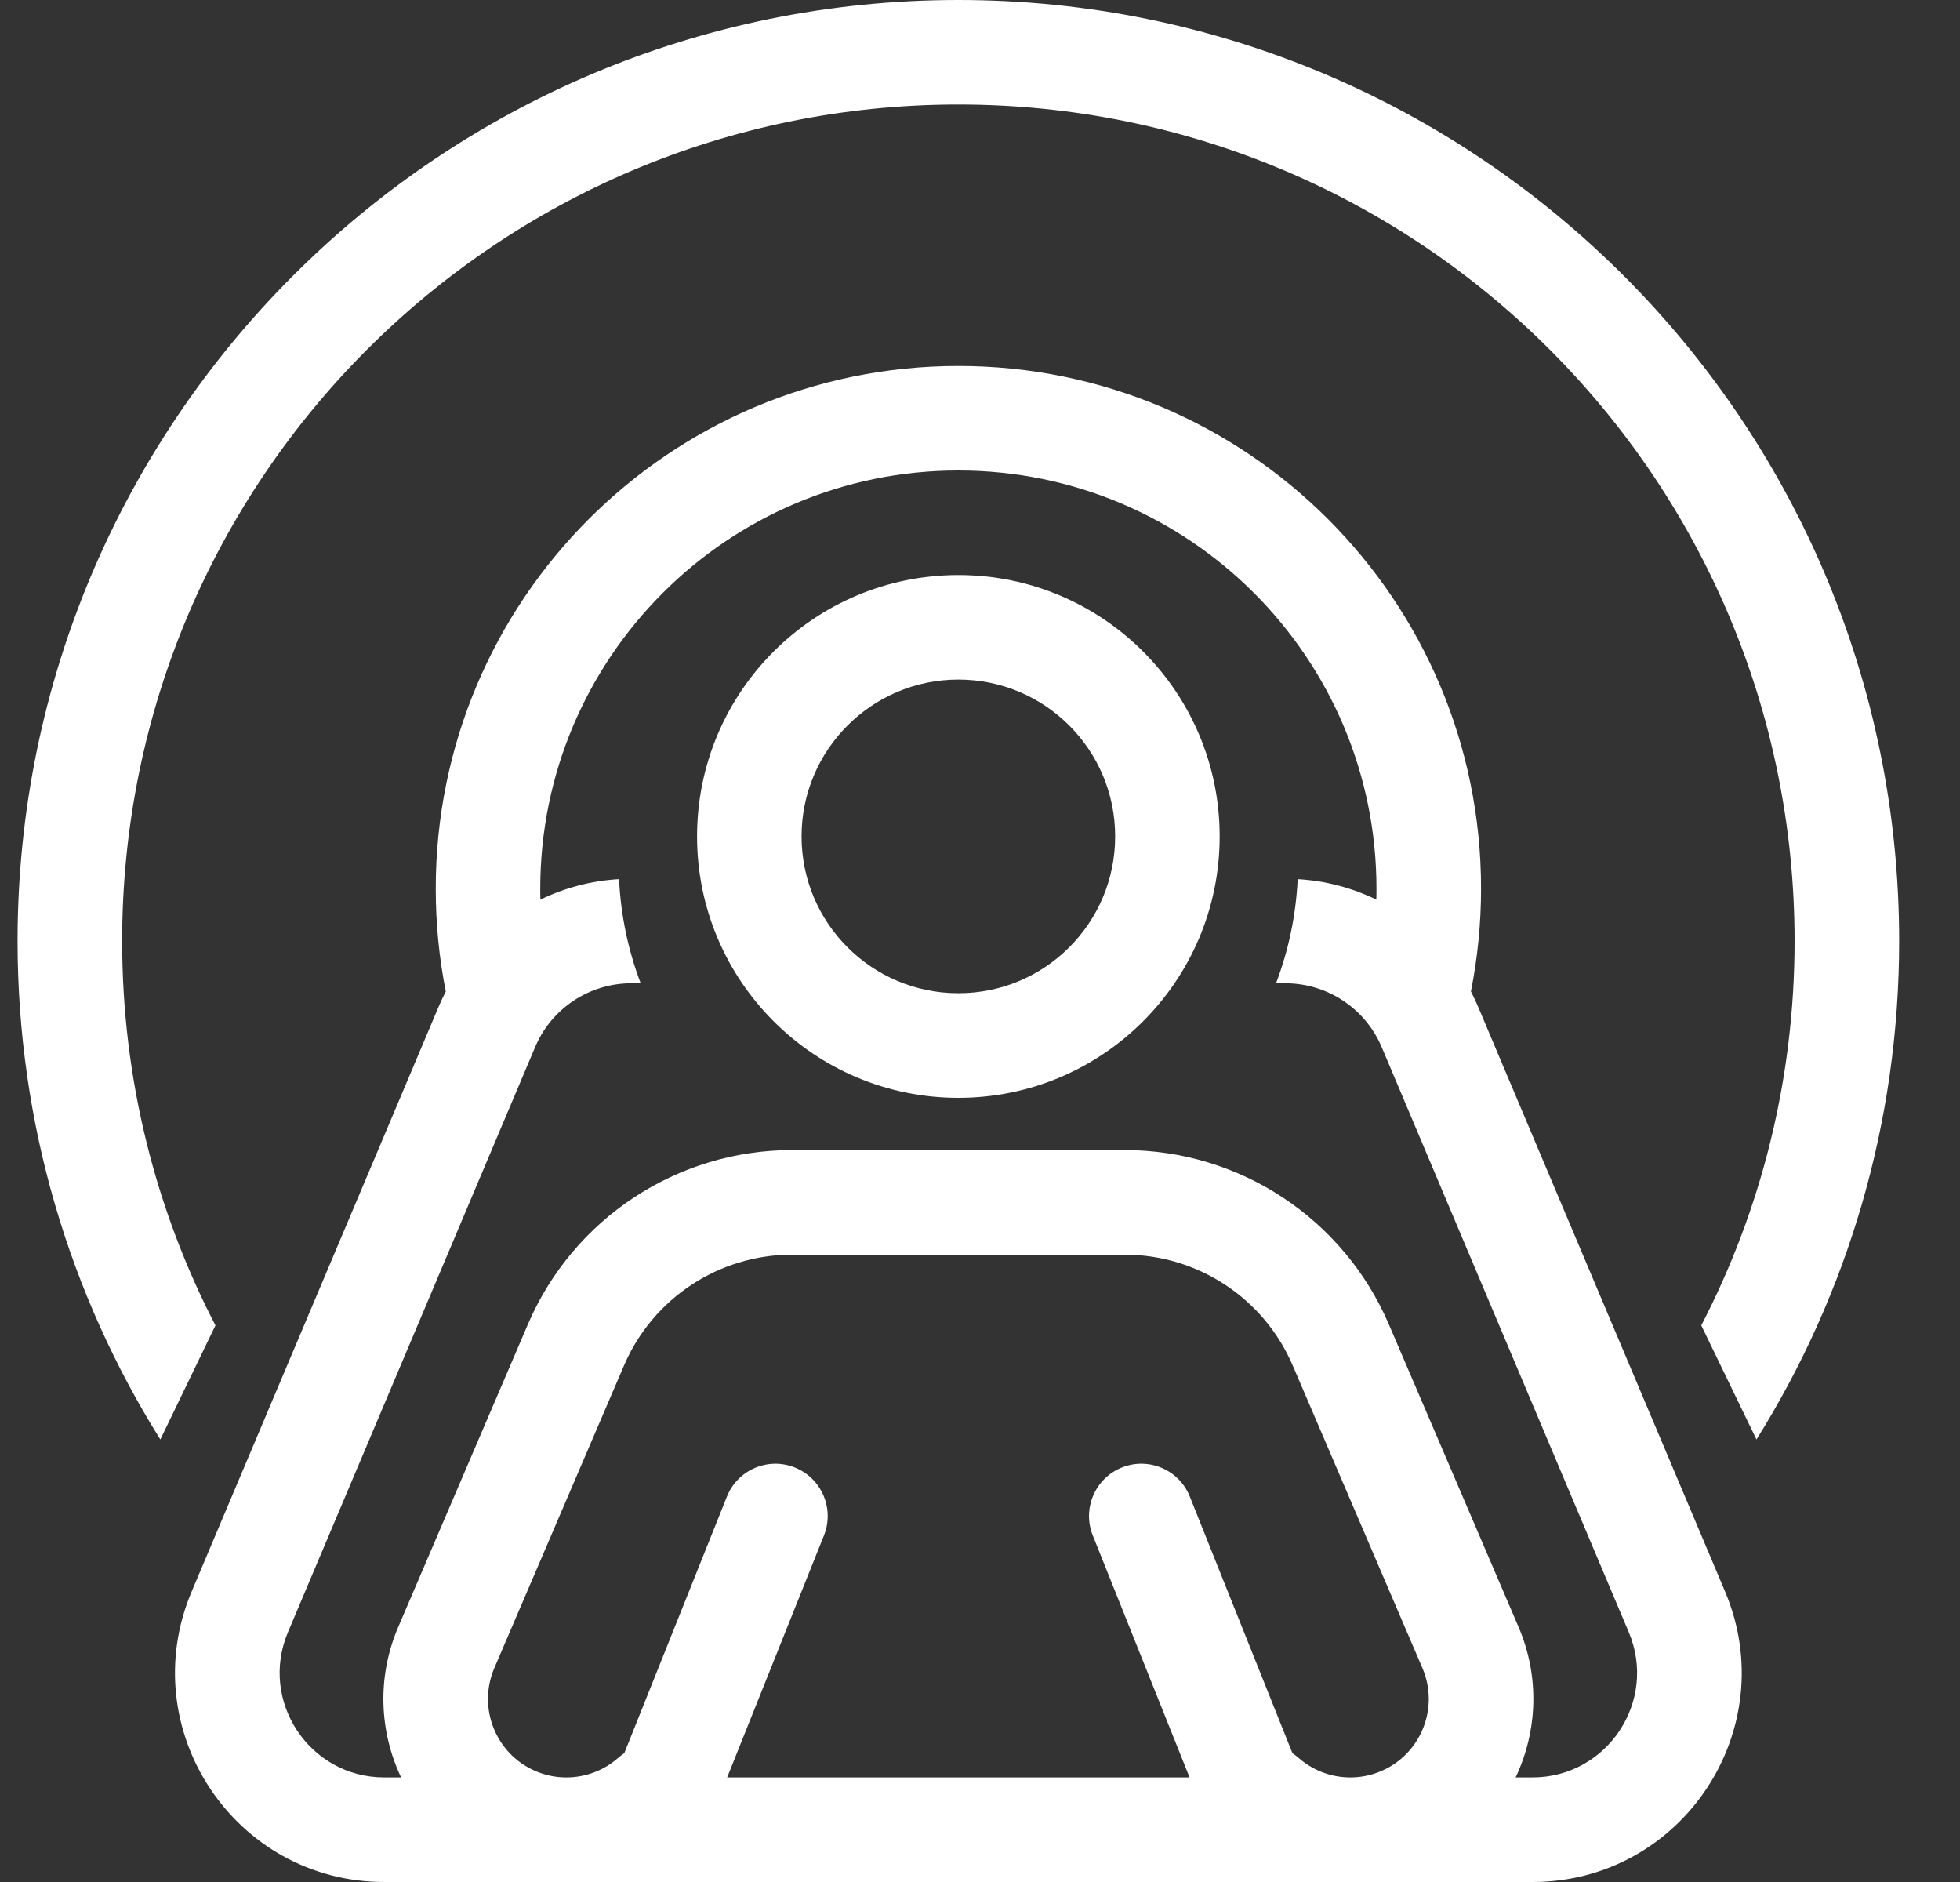 <svg xmlns="http://www.w3.org/2000/svg" fill="none" viewBox="0 0 25 24" height="24" width="25">
<rect x="0" y="0" width="25" height="24" fill="#333333" stroke="none"/>
<path fill="white" d="M21.7 16.902C22.461 15.434 22.89 13.767 22.89 12C22.89 6.109 18.115 1.333 12.224 1.333C6.333 1.333 1.558 6.109 1.558 12C1.558 13.767 1.987 15.434 2.748 16.902L2.045 18.357C0.891 16.513 0.224 14.334 0.224 12C0.224 5.372 5.597 0 12.224 0C18.851 0 24.224 5.372 24.224 12C24.224 14.334 23.557 16.513 22.404 18.357L21.7 16.902Z"></path>
<path fill="white" d="M12.224 7.333C10.383 7.333 8.891 8.825 8.891 10.666C8.891 12.507 10.383 14 12.224 14C14.065 14 15.557 12.507 15.557 10.666C15.557 8.825 14.065 7.333 12.224 7.333ZM10.224 10.666C10.224 9.562 11.12 8.666 12.224 8.666C13.329 8.666 14.224 9.562 14.224 10.666C14.224 11.771 13.329 12.666 12.224 12.666C11.12 12.666 10.224 11.771 10.224 10.666Z" clip-rule="evenodd" fill-rule="evenodd"></path>
<path fill="white" d="M5.596 12.835C5.624 12.77 5.654 12.706 5.686 12.644C5.602 12.22 5.558 11.782 5.558 11.333C5.558 7.651 8.542 4.667 12.224 4.667C15.906 4.667 18.891 7.651 18.891 11.333C18.891 11.781 18.846 12.22 18.762 12.643C18.794 12.706 18.824 12.77 18.852 12.835L22.003 20.295C22.746 22.053 21.455 24 19.547 24H17.268C17.24 24 17.211 24 17.182 24H7.266C7.237 24 7.209 24 7.18 24H4.902C2.993 24 1.702 22.053 2.445 20.295L5.596 12.835ZM12.224 6C9.279 6 6.891 8.388 6.891 11.333C6.891 11.379 6.891 11.426 6.893 11.472C7.202 11.322 7.542 11.231 7.896 11.211C7.918 11.677 8.014 12.123 8.172 12.539H8.053C7.517 12.539 7.033 12.86 6.825 13.354L3.673 20.814C3.302 21.693 3.947 22.666 4.902 22.666H5.116C4.839 22.082 4.805 21.387 5.08 20.747L6.733 16.889C7.311 15.54 8.637 14.666 10.103 14.666H14.345C15.812 14.666 17.137 15.54 17.715 16.889L19.369 20.747C19.643 21.387 19.609 22.082 19.332 22.666H19.547C20.501 22.666 21.146 21.693 20.775 20.814L17.624 13.354C17.415 12.86 16.931 12.539 16.395 12.539H16.276C16.434 12.123 16.53 11.677 16.552 11.211C16.906 11.231 17.246 11.322 17.555 11.472C17.557 11.426 17.557 11.379 17.557 11.333C17.557 8.388 15.169 6 12.224 6ZM17.618 22.585C17.495 22.638 17.367 22.664 17.241 22.666H17.207C16.969 22.662 16.74 22.573 16.561 22.415C16.537 22.394 16.511 22.375 16.485 22.357L15.176 19.085C15.04 18.743 14.652 18.577 14.31 18.714C13.968 18.851 13.802 19.239 13.938 19.58L15.173 22.666H9.275L10.51 19.58C10.646 19.239 10.48 18.851 10.138 18.714C9.797 18.577 9.409 18.743 9.272 19.085L7.963 22.357C7.937 22.375 7.911 22.394 7.887 22.415C7.709 22.573 7.479 22.662 7.241 22.666H7.207C7.081 22.664 6.953 22.638 6.83 22.585C6.323 22.368 6.088 21.78 6.305 21.272L7.959 17.414C8.326 16.556 9.17 16 10.103 16H14.345C15.278 16 16.122 16.556 16.489 17.414L18.143 21.272C18.361 21.78 18.125 22.368 17.618 22.585Z" clip-rule="evenodd" fill-rule="evenodd"></path>
</svg>
